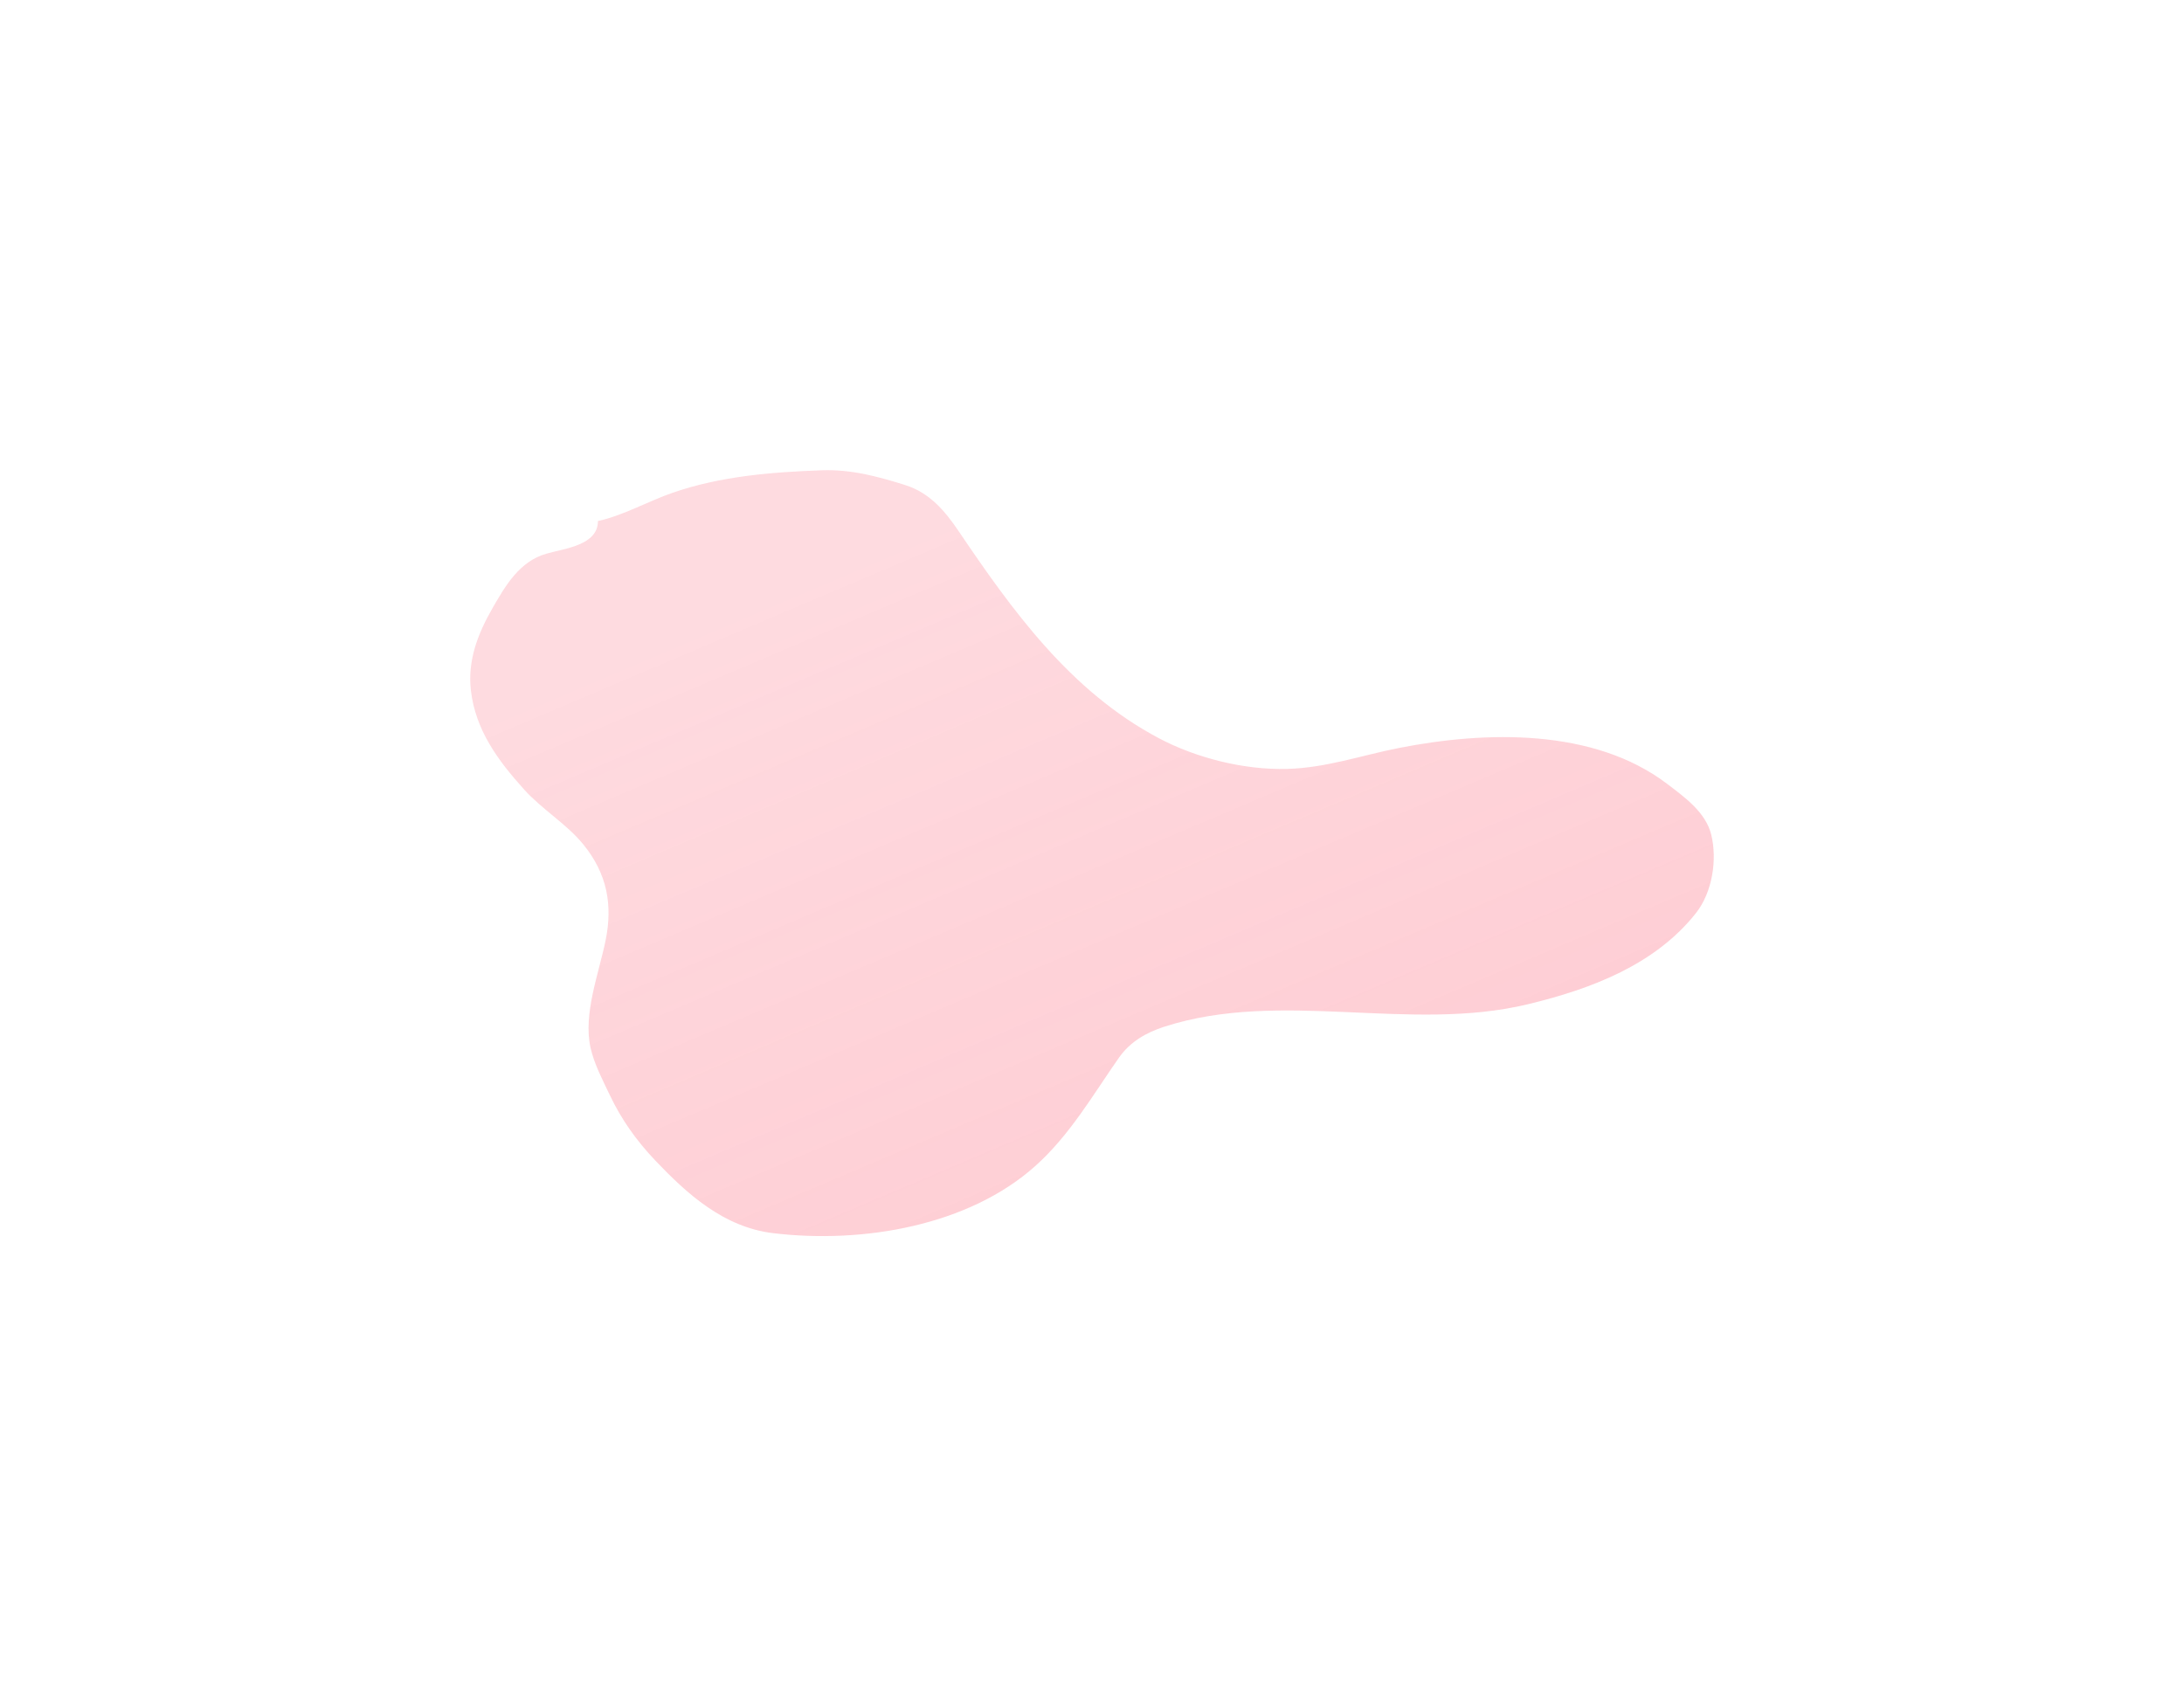 <svg width="2378" height="1858" viewBox="0 0 2378 1858" fill="none" xmlns="http://www.w3.org/2000/svg">
<g opacity="0.32" filter="url(#filter0_f_175_1175)">
<path d="M732.505 536.539C705.869 545.722 678.675 561.352 651.05 567.381C651.05 593.666 615.56 597.048 594.934 602.924C565.607 611.28 550.361 637.753 536.502 661.817L536.346 662.087C520.083 690.325 508.965 719.558 512.738 751.863C517.751 794.786 541.805 827.666 570.708 859.754C590.191 881.384 616.925 897.156 635.105 919.49C661.319 951.693 667.156 985.615 659.455 1023.71C652.174 1059.73 634.709 1104.02 643.016 1141.01C646.995 1158.72 656.215 1176.14 664.029 1192.6C676.511 1218.89 693.041 1242.23 713.594 1263.8C748.064 1299.98 787.828 1336.31 841.771 1342.8C939.52 1354.55 1054.74 1334.75 1127.42 1269.54C1165.2 1235.64 1190.01 1192.18 1218.39 1151.67C1230.26 1134.74 1247.53 1124.5 1267.83 1117.96C1394.76 1077.08 1534.48 1124.48 1663.12 1093.65C1733.19 1076.86 1802.26 1050.29 1846.54 994.361C1864.56 971.612 1869.92 935.959 1863.23 908.827C1857.25 884.565 1834.58 868.255 1814.9 853.334C1735.35 793.031 1618.34 795.713 1522.7 814.58C1481.69 822.671 1444 836.138 1401.45 837.282C1354.63 838.54 1302.88 825.51 1262.15 804.031C1165.03 752.823 1101.55 663.695 1043.62 578.159C1029.04 556.636 1012.42 536.613 985.521 528.169C955.465 518.732 926.618 510.947 894.549 512.117C839.467 514.126 784.608 518.575 732.505 536.539Z" fill="url(#paint0_linear_175_1175)"/>
</g>
<defs>
<filter id="filter0_f_175_1175" x="0" y="0" width="2378" height="1858" filterUnits="userSpaceOnUse" color-interpolation-filters="sRGB">
<feFlood flood-opacity="0" result="BackgroundImageFix"/>
<feBlend mode="normal" in="SourceGraphic" in2="BackgroundImageFix" result="shape"/>
<feGaussianBlur stdDeviation="256" result="effect1_foregroundBlur_175_1175"/>
</filter>
<linearGradient id="paint0_linear_175_1175" x1="1189" y1="512" x2="1539.22" y2="1336.39" gradientUnits="userSpaceOnUse">
<stop stop-color="#FC5E74" stop-opacity="0.72"/>
<stop offset="1" stop-color="#FC5E74"/>
</linearGradient>
</defs>
</svg>
